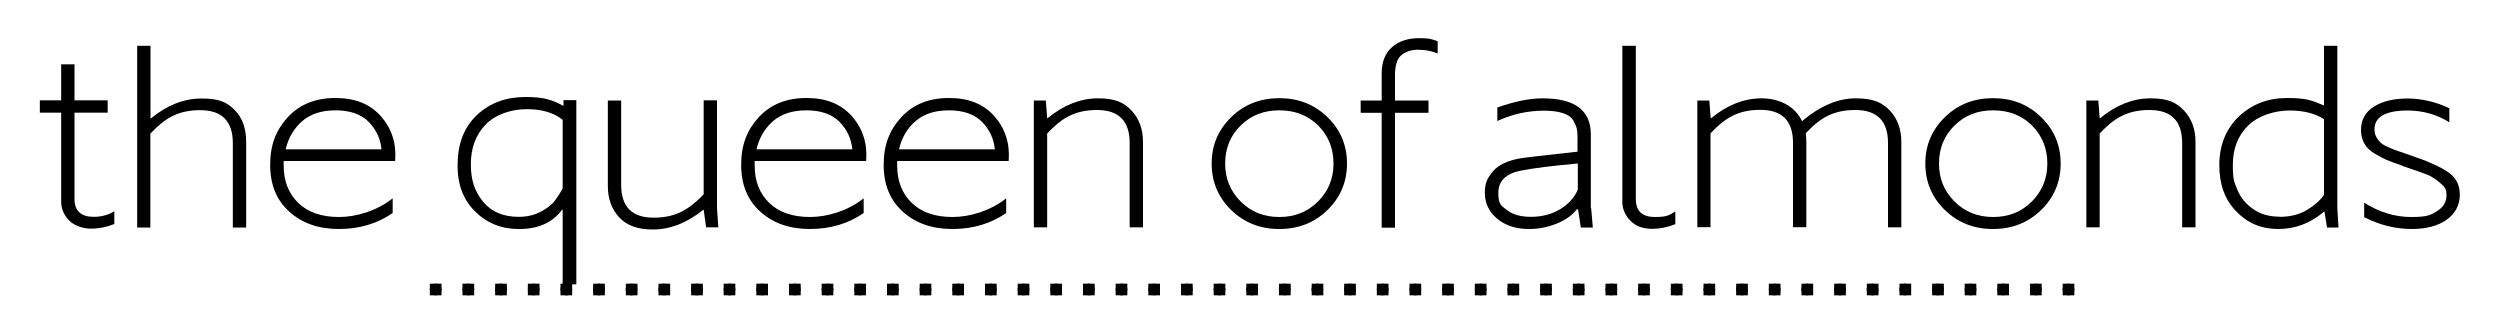 <svg xmlns="http://www.w3.org/2000/svg" id="Capa_1" viewBox="0 0 1500 200"><defs><style>      .st0 {        fill: none;      }      .st1 {        fill-rule: evenodd;      }    </style></defs><g><path d="M56.3,130.1c4.5,0,8.5-1.1,12.3-3.3v7.6c-4.8,1.9-9.4,2.8-13.9,2.8s-10-1.6-13.2-4.9c-3.2-3.3-4.8-7.1-4.8-11.4v-53.3h-12.8v-7.4h12.8v-21.6h8v21.6h19.9v7.4h-19.9v51.8c0,7.1,3.9,10.7,11.5,10.7h.1Z"></path><path d="M82.3,136.5V27.5h8v43.5h.3c9.6-7.9,19.7-11.9,30.4-11.9s15.2,2.3,19.8,6.9c4.6,4.6,6.9,11,6.9,19.2v51.3h-8v-50.6c0-13.2-6.5-19.8-19.6-19.8s-21.1,4.7-29.9,14.1v56.3h-8,.1Z"></path><path d="M237,96.6h-66.8v2.6c0,9.4,2.9,16.9,8.8,22.6,5.8,5.6,14,8.4,24.4,8.4s22.8-3.7,32.2-11.2v8.8c-9.2,6.4-20,9.6-32.2,9.6s-22-3.4-29.7-10.3c-7.7-6.8-11.6-16.2-11.6-28.2s3.5-20.9,10.6-28.6c7.1-7.7,16.6-11.5,28.6-11.5s20.8,3.7,27.3,11c6.4,7.3,9.3,16.2,8.5,26.7h-.1ZM201.3,66.2c-8.4,0-15,2.2-20,6.5-5,4.4-8.3,10-9.9,16.9h57.5c-.6-6.3-3.1-11.8-7.7-16.5-4.6-4.6-11.2-6.9-19.9-6.9h0Z"></path><path d="M337.6,170.8v-45h-.3c-5.8,7.8-14.5,11.7-26.1,11.6-10.5,0-19.3-3.6-26.4-10.8-7.2-7.2-10.6-16.8-10.2-28.9.2-12.2,4.2-21.8,11.8-28.9,7.7-7.1,17.3-10.6,28.8-10.6s15.9,1.7,22.6,5.2h.3v-3.3h7.7v110.5h-8l-.2.2ZM311.3,130.1c5,0,9.4-1.1,13.2-3.1s6.5-4.2,8.2-6.3c1.6-2.1,3.3-4.7,4.9-7.7v-41.1c-5.3-4.3-12.5-6.4-21.6-6.4s-18.7,3.1-24.6,9.2-8.9,14.1-8.9,23.9,2.5,16.5,7.4,22.5c5,6,12.1,9,21.3,9h.1Z"></path><path d="M391.5,137.7c-8.8,0-15.5-2.4-20-7.3-4.5-4.9-6.8-11.1-6.8-18.8v-51.3h8v50.6c0,13.2,6.5,19.7,19.5,19.7s21.1-4.7,30-14v-56.4h8v64.7l.8,11.5h-7.3l-1.5-10.5h-.3c-9.6,7.8-19.7,11.8-30.3,11.8h-.1Z"></path><path d="M519.6,96.6h-66.8v2.6c0,9.4,2.9,16.9,8.8,22.6,5.8,5.6,14,8.4,24.4,8.4s22.8-3.7,32.2-11.2v8.8c-9.2,6.4-20,9.6-32.2,9.6s-22-3.4-29.7-10.3c-7.7-6.8-11.6-16.2-11.6-28.2s3.5-20.9,10.6-28.6c7.1-7.7,16.6-11.5,28.6-11.5s20.8,3.7,27.3,11c6.4,7.3,9.3,16.2,8.5,26.7h0ZM483.8,66.2c-8.4,0-15,2.2-20,6.5-5,4.4-8.3,10-9.9,16.9h57.5c-.6-6.3-3.1-11.8-7.7-16.5-4.6-4.6-11.2-6.9-19.9-6.9Z"></path><path d="M605.1,96.6h-66.8v2.6c0,9.4,2.9,16.9,8.8,22.6,5.8,5.6,14,8.4,24.4,8.4s22.8-3.7,32.2-11.2v8.8c-9.2,6.4-20,9.6-32.2,9.6s-22-3.4-29.7-10.3c-7.7-6.8-11.6-16.2-11.6-28.2s3.5-20.9,10.6-28.6c7.1-7.7,16.6-11.5,28.6-11.5s20.8,3.7,27.3,11c6.4,7.3,9.3,16.2,8.5,26.7h0ZM569.3,66.2c-8.4,0-15,2.2-20,6.5s-8.3,10-9.9,16.9h57.5c-.6-6.3-3.1-11.8-7.7-16.5-4.6-4.6-11.2-6.9-19.9-6.9h0Z"></path><path d="M620.3,136.5V60.3h7.2l.8,10.6h.3c9.6-7.9,19.7-11.9,30.2-11.9s15.5,2.5,20.1,7.3c4.6,4.9,6.9,11.2,6.9,18.8v51.3h-8v-50.6c0-13.2-6.5-19.8-19.6-19.8s-21.1,4.7-29.9,14.1v56.3h-8Z"></path><path d="M796.5,126c-7.8,7.6-17.4,11.4-28.9,11.4s-21.1-3.8-28.9-11.4c-7.8-7.6-11.7-16.9-11.7-27.9s3.9-20.1,11.7-27.8c7.8-7.6,17.4-11.4,28.9-11.4s21.1,3.8,28.9,11.4c7.8,7.6,11.7,16.9,11.7,27.8s-3.9,20.3-11.7,27.9ZM744.4,120.9c6.2,6.2,13.9,9.3,23.2,9.3s17-3.1,23.2-9.3c6.2-6.2,9.3-13.8,9.3-22.8s-3.1-16.7-9.2-22.8c-6.2-6.1-13.9-9.1-23.3-9.1s-17,3-23.2,9.1-9.3,13.7-9.3,22.8,3.1,16.6,9.3,22.8Z"></path><path d="M851.5,29.8c-4.8,0-8.4,1.2-10.9,3.5s-3.7,6.5-3.6,12.4v14.6h20.1v7.4h-20.1v68.9h-8v-68.9h-12.6v-7.4h12.6v-16.2c0-6.9,2.1-12.2,6.2-15.8,4.1-3.6,9.5-5.4,16.2-5.4s7.4.6,11.2,1.8v7.4c-3.6-1.5-7.2-2.2-11-2.2h-.1Z"></path><path d="M954.7,125l1,11.5h-7.2l-1.7-11h-.6c-2.9,3.7-7.1,6.7-12.5,8.8-5.3,2.1-10.8,3.1-16.3,3.1-7.9,0-14.2-2.1-19.1-6.2-4.9-4.1-7.4-9.3-7.4-15.5s1.6-8.9,4.8-12.8,8.7-6.5,16.4-7.9c3-.5,14.4-1.8,34.4-4v-9.3c0-2-.2-3.6-.5-4.8-.3-1.2-1-2.8-2.1-4.7-1.1-1.9-3.1-3.3-6.1-4.3s-6.8-1.5-11.5-1.5c-9.7,0-19,2.1-27.9,6.2v-8.1c10.1-3.6,19.2-5.5,27.2-5.5,19.3,0,28.9,7.2,28.9,21.7v44.3h.2ZM918.6,130.1c6.7,0,12.6-1.6,17.7-4.7,5.1-3.2,8.5-7.1,10.4-11.7v-15.6c-14.7,1.3-26.1,2.7-34.3,4.3-8.9,1.8-13.4,6.2-13.4,13.3s1.7,7.6,5.1,10.3c3.4,2.7,8.2,4.1,14.5,4.1h0Z"></path><path d="M991.4,137.3c-5.6,0-10-1.6-13.2-4.9-3.2-3.3-4.8-7.1-4.8-11.4V27.5h8.1v92c0,7.1,3.8,10.7,11.4,10.7s8.5-1.1,12.3-3.3v7.6c-4.8,1.9-9.4,2.8-13.9,2.8h.1Z"></path><path d="M1018.4,136.5V60.3h7.2l.8,10.6h.3c9.6-7.9,19.7-11.9,30.2-11.9s20.1,4.6,24.3,13.7c10.8-9.1,21.5-13.7,32.2-13.7s15.8,2.5,20.5,7.3c4.6,4.9,6.9,11.2,6.9,18.8v51.3h-8v-50.6c0-13.2-6.5-19.8-19.6-19.8s-21,4.6-29.7,13.9c.2,2.3.3,4,.3,5.1v51.3h-8v-50.6c0-13.2-6.5-19.8-19.6-19.8s-21.1,4.7-29.9,14.1v56.3h-8v.2Z"></path><path d="M1224.7,126c-7.8,7.6-17.4,11.4-28.9,11.4s-21.1-3.8-28.9-11.4-11.7-16.9-11.7-27.9,3.9-20.1,11.7-27.8c7.8-7.6,17.4-11.4,28.9-11.4s21.1,3.8,28.9,11.4c7.8,7.6,11.7,16.9,11.7,27.8s-3.9,20.3-11.7,27.9ZM1172.7,120.9c6.2,6.2,13.9,9.3,23.2,9.3s17-3.1,23.2-9.3c6.2-6.2,9.3-13.8,9.3-22.8s-3.1-16.7-9.2-22.8c-6.2-6.1-13.9-9.1-23.3-9.1s-17,3-23.2,9.1-9.3,13.7-9.3,22.8,3.1,16.6,9.3,22.8Z"></path><path d="M1251.8,136.5V60.3h7.2l.8,10.6h.3c9.6-7.9,19.7-11.9,30.2-11.9s15.5,2.5,20.1,7.3c4.6,4.9,6.9,11.2,6.9,18.8v51.3h-8v-50.6c0-13.2-6.5-19.8-19.6-19.8s-21.1,4.7-29.9,14.1v56.3h-8Z"></path><path d="M1402.4,125l.7,11.5h-6.9l-1.5-9.5h-.3c-8.1,6.9-17.2,10.4-27.4,10.4s-18.5-3.5-25.3-10.6c-6.8-7-10.2-16.3-10.1-27.9,0-12,4.1-21.7,11.8-29.1,7.8-7.3,17.4-11,29-11s14.9,1.5,22,4.5V27.5h8v97.5h0ZM1367.7,130.1c6.5,0,12.1-1.4,16.6-4.2,4.6-2.8,7.9-5.8,10.1-9v-45.4c-5.2-3.4-12.1-5.2-20.7-5.2s-18.8,3-24.9,9.1-9.1,13.9-9.1,23.5.9,10.3,2.7,14.9c1.8,4.5,4.9,8.4,9.3,11.5,4.4,3.2,9.7,4.7,16,4.7h0Z"></path><path d="M1447.1,137.4c-9.9,0-19.4-2.4-28.6-7.1v-8.7c9,5.7,18.4,8.6,28.2,8.6s11.4-1.1,15.3-3.4c3.9-2.3,5.9-5.5,5.9-9.6s-1.3-5.3-3.8-7.4c-2.5-2.2-4.9-3.7-7-4.7-2.2-.9-6.6-2.5-13.2-4.7-1.5-.5-2.6-.9-3.4-1.3-3.7-1.3-6.5-2.3-8.4-3.1-1.9-.8-4.3-2.1-7.2-3.8s-5-3.7-6.3-6.1c-1.3-2.3-2-5.1-2-8.2,0-6,2.6-10.7,7.7-13.9s11.9-4.9,20.2-4.9,17.2,2,25.1,5.9v8.4c-7.4-4.7-15.7-7-24.8-7.1-13.5,0-20.2,3.8-20.1,11.5,0,1.7.4,3.2,1.2,4.6.8,1.4,1.7,2.5,2.6,3.3s2.5,1.8,4.9,2.8c2.4,1.1,4.2,1.7,5.3,2.1,1.1.3,3.4,1.1,6.7,2.3,10.6,3.5,18.3,6.9,23.2,10.2,4.9,3.2,7.3,7.8,7.3,13.8s-2.7,11.3-8,15-12.3,5.5-20.9,5.5h.1Z"></path></g><g><line class="st0" x1="251.6" y1="173.7" x2="1250.9" y2="173.7"></line><g><g><rect x="257.9" y="170.2" width="7" height="7"></rect><circle cx="261.4" cy="173.7" r="3.5"></circle></g><g><rect x="277.5" y="170.2" width="7" height="7"></rect><circle cx="281" cy="173.7" r="3.5"></circle></g><g><rect x="297.1" y="170.2" width="7" height="7"></rect><circle cx="300.6" cy="173.7" r="3.5"></circle></g><g><rect x="316.7" y="170.2" width="7" height="7"></rect><circle cx="320.2" cy="173.7" r="3.5"></circle></g><g><rect x="336.3" y="170.2" width="7" height="7"></rect><circle cx="339.8" cy="173.7" r="3.5"></circle></g><g><rect x="355.9" y="170.2" width="7" height="7"></rect><circle cx="359.4" cy="173.7" r="3.5"></circle></g><g><rect x="375.5" y="170.2" width="7" height="7"></rect><circle cx="378.9" cy="173.7" r="3.5"></circle></g><g><rect x="395.1" y="170.2" width="7" height="7"></rect><circle cx="398.5" cy="173.7" r="3.5"></circle></g><g><rect x="414.7" y="170.2" width="7" height="7"></rect><circle cx="418.1" cy="173.7" r="3.5"></circle></g><g><rect x="434.2" y="170.2" width="7" height="7"></rect><circle cx="437.7" cy="173.7" r="3.5"></circle></g><g><rect x="453.8" y="170.2" width="7" height="7"></rect><circle cx="457.3" cy="173.7" r="3.5"></circle></g><g><rect x="473.4" y="170.2" width="7" height="7"></rect><circle cx="476.9" cy="173.7" r="3.5"></circle></g><g><rect x="493" y="170.2" width="7" height="7"></rect><circle cx="496.5" cy="173.7" r="3.5"></circle></g><g><rect x="512.6" y="170.2" width="7" height="7"></rect><circle cx="516.1" cy="173.7" r="3.5"></circle></g><g><rect x="532.2" y="170.2" width="7" height="7"></rect><circle cx="535.7" cy="173.7" r="3.5"></circle></g><g><rect x="551.8" y="170.2" width="7" height="7"></rect><circle cx="555.3" cy="173.7" r="3.5"></circle></g><g><rect x="571.4" y="170.2" width="7" height="7"></rect><circle cx="574.9" cy="173.7" r="3.5"></circle></g><g><rect x="591" y="170.2" width="7" height="7"></rect><circle cx="594.5" cy="173.7" r="3.5"></circle></g><g><rect x="610.6" y="170.2" width="7" height="7"></rect><circle cx="614.1" cy="173.7" r="3.5"></circle></g><g><rect x="630.2" y="170.2" width="7" height="7"></rect><circle cx="633.7" cy="173.7" r="3.5"></circle></g><g><rect x="649.8" y="170.2" width="7" height="7"></rect><circle cx="653.3" cy="173.7" r="3.5"></circle></g><g><rect x="669.4" y="170.2" width="7" height="7"></rect><circle cx="672.9" cy="173.7" r="3.5"></circle></g><g><rect x="689" y="170.2" width="7" height="7"></rect><circle cx="692.5" cy="173.7" r="3.5"></circle></g><g><rect x="708.6" y="170.2" width="7" height="7"></rect><circle cx="712.1" cy="173.7" r="3.5"></circle></g><g><rect x="728.2" y="170.2" width="7" height="7"></rect><circle cx="731.7" cy="173.7" r="3.5"></circle></g><g><rect x="747.8" y="170.2" width="7" height="7"></rect><circle cx="751.2" cy="173.7" r="3.5"></circle></g><g><rect x="767.4" y="170.2" width="7" height="7"></rect><circle cx="770.8" cy="173.7" r="3.5"></circle></g><g><rect x="787" y="170.2" width="7" height="7"></rect><circle cx="790.4" cy="173.7" r="3.5"></circle></g><g><rect x="806.5" y="170.2" width="7" height="7"></rect><circle cx="810" cy="173.7" r="3.5"></circle></g><g><rect x="826.1" y="170.2" width="7" height="7"></rect><circle cx="829.6" cy="173.7" r="3.5"></circle></g><g><rect x="845.7" y="170.2" width="7" height="7"></rect><path class="st1" d="M852.7,173.7c0,1.9-1.6,3.5-3.5,3.5s-3.5-1.6-3.5-3.5,1.6-3.5,3.5-3.5,3.5,1.6,3.5,3.5Z"></path></g><g><rect x="865.3" y="170.2" width="7" height="7"></rect><circle cx="868.8" cy="173.7" r="3.5"></circle></g><g><rect x="884.9" y="170.2" width="7" height="7"></rect><circle cx="888.4" cy="173.7" r="3.5"></circle></g><g><rect x="904.5" y="170.2" width="7" height="7"></rect><path class="st1" d="M911.5,173.7c0,1.9-1.6,3.5-3.5,3.5s-3.5-1.6-3.5-3.5,1.6-3.5,3.5-3.5,3.5,1.6,3.5,3.5Z"></path></g><g><rect x="924.1" y="170.2" width="7" height="7"></rect><circle cx="927.6" cy="173.7" r="3.5"></circle></g><g><rect x="943.7" y="170.2" width="7" height="7"></rect><circle cx="947.2" cy="173.7" r="3.5"></circle></g><g><rect x="963.3" y="170.2" width="7" height="7"></rect><path class="st1" d="M970.3,173.7c0,1.9-1.6,3.5-3.5,3.5s-3.5-1.6-3.5-3.5,1.6-3.5,3.5-3.5,3.5,1.6,3.5,3.5Z"></path></g><g><rect x="982.9" y="170.2" width="7" height="7"></rect><circle cx="986.4" cy="173.7" r="3.5"></circle></g><g><rect x="1002.5" y="170.2" width="7" height="7"></rect><circle cx="1006" cy="173.7" r="3.5"></circle></g><g><rect x="1022.1" y="170.2" width="7" height="7"></rect><path class="st1" d="M1029.1,173.7c0,1.9-1.6,3.5-3.5,3.5s-3.5-1.6-3.5-3.5,1.6-3.5,3.5-3.5,3.5,1.6,3.5,3.5Z"></path></g><g><rect x="1041.7" y="170.2" width="7" height="7"></rect><circle cx="1045.2" cy="173.7" r="3.5"></circle></g><g><rect x="1061.3" y="170.2" width="7" height="7"></rect><circle cx="1064.8" cy="173.7" r="3.5"></circle></g><g><rect x="1080.9" y="170.2" width="7" height="7"></rect><path class="st1" d="M1087.8,173.7c0,1.9-1.6,3.5-3.5,3.5s-3.5-1.6-3.5-3.5,1.6-3.5,3.5-3.5,3.5,1.6,3.5,3.5Z"></path></g><g><rect x="1100.5" y="170.2" width="7" height="7"></rect><circle cx="1104" cy="173.7" r="3.5"></circle></g><g><rect x="1120.1" y="170.2" width="7" height="7"></rect><circle cx="1123.5" cy="173.7" r="3.5"></circle></g><g><rect x="1139.7" y="170.2" width="7" height="7"></rect><path class="st1" d="M1146.6,173.7c0,1.9-1.6,3.5-3.5,3.5s-3.5-1.6-3.5-3.5,1.6-3.5,3.5-3.5,3.5,1.6,3.5,3.5Z"></path></g><g><rect x="1159.3" y="170.2" width="7" height="7"></rect><circle cx="1162.7" cy="173.7" r="3.5"></circle></g><g><rect x="1178.8" y="170.2" width="7" height="7"></rect><circle cx="1182.3" cy="173.7" r="3.5"></circle></g><g><rect x="1198.4" y="170.2" width="7" height="7"></rect><circle cx="1201.9" cy="173.7" r="3.5"></circle></g><g><rect x="1218" y="170.2" width="7" height="7"></rect><circle cx="1221.5" cy="173.7" r="3.5"></circle></g><g><rect x="1237.6" y="170.2" width="7" height="7"></rect><circle cx="1241.1" cy="173.7" r="3.5"></circle></g></g></g></svg>
